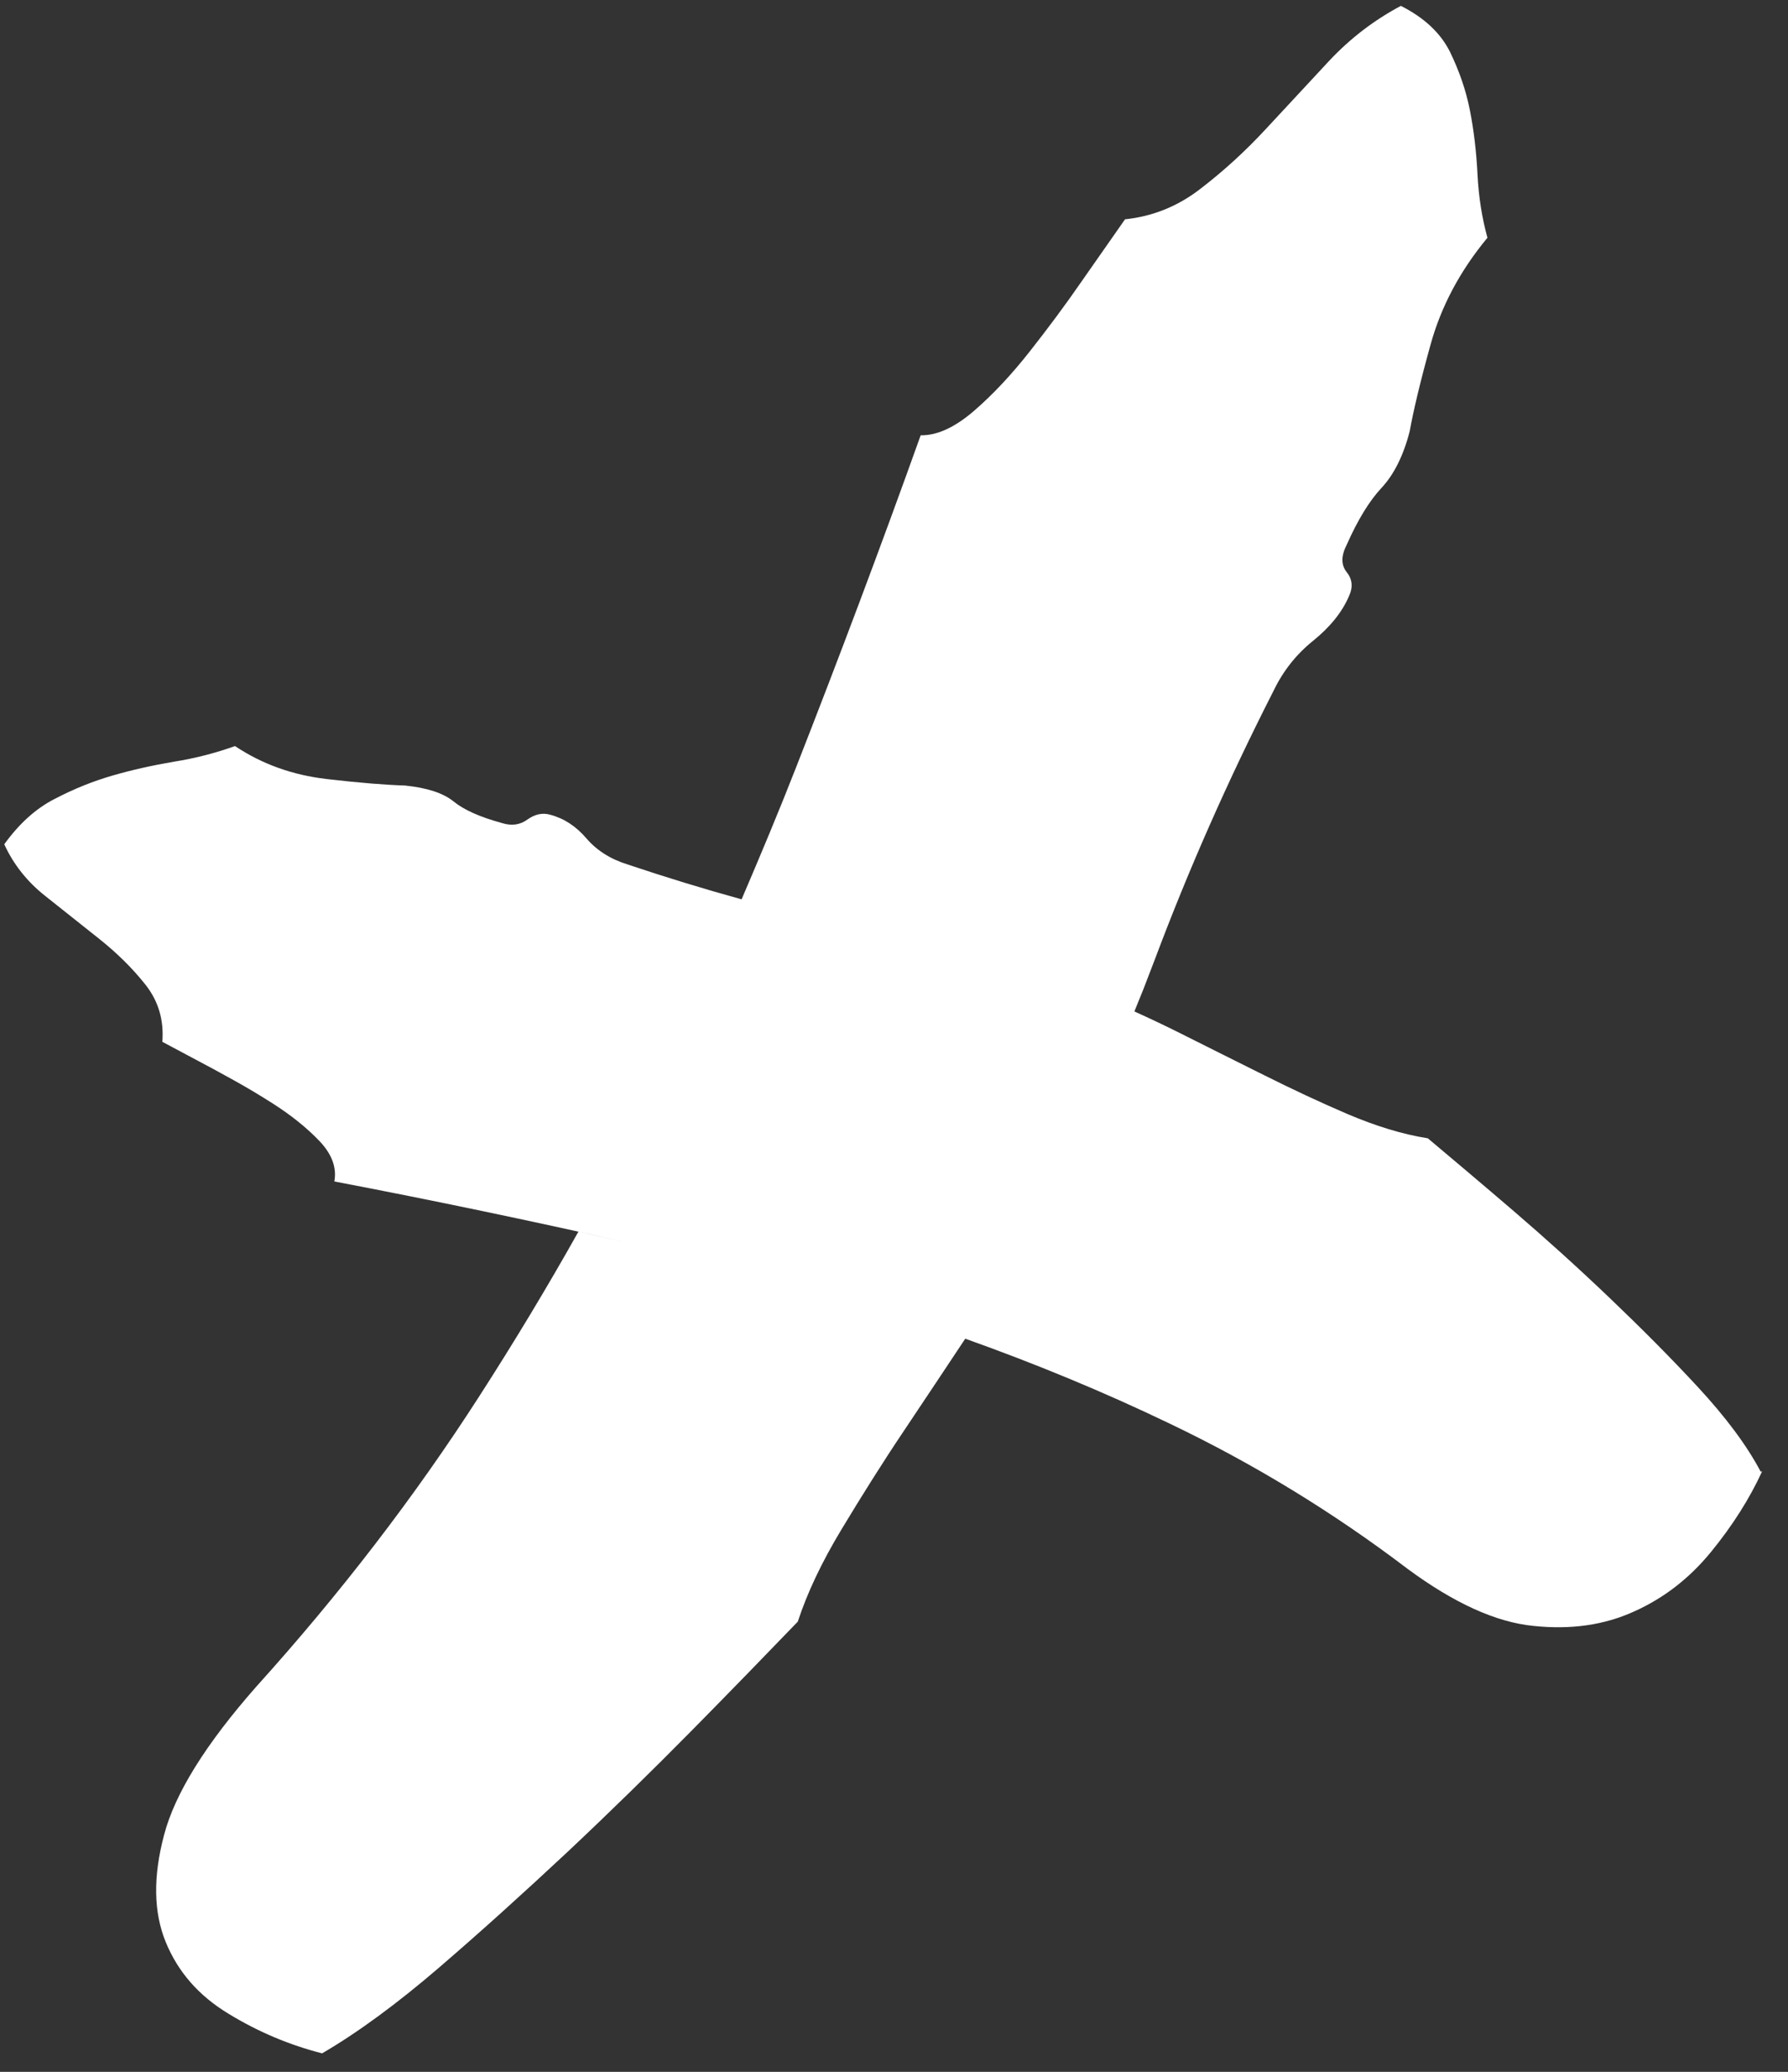 <?xml version="1.0" encoding="UTF-8"?> <svg xmlns="http://www.w3.org/2000/svg" width="63" height="73" viewBox="0 0 63 73" fill="none"><rect x="0" y="0" width="63" height="73" fill="#333333" stroke="none"/> <path d="M62.04 51.857C61.55 50.927 60.81 49.937 59.83 48.877C58.85 47.817 57.8 46.767 56.69 45.707C55.58 44.647 54.46 43.637 53.33 42.667C52.2 41.697 51.19 40.847 50.31 40.107C49.42 39.967 48.48 39.677 47.49 39.257C46.51 38.837 45.53 38.377 44.55 37.887C43.57 37.397 42.58 36.907 41.57 36.397C41.03 36.127 40.5 35.877 39.97 35.637L40.29 34.847L40.69 33.807C41.86 30.687 43.25 27.527 44.87 24.347C45.21 23.637 45.68 23.047 46.28 22.567C46.87 22.087 47.29 21.567 47.53 21.007C47.68 20.687 47.65 20.407 47.45 20.157C47.25 19.907 47.25 19.587 47.45 19.197C47.84 18.317 48.25 17.647 48.68 17.187C49.11 16.727 49.45 16.057 49.67 15.197C49.8 14.477 50.04 13.457 50.41 12.127C50.78 10.797 51.44 9.547 52.41 8.377C52.22 7.687 52.1 6.947 52.06 6.147C52.02 5.347 51.93 4.587 51.79 3.877C51.65 3.167 51.41 2.487 51.09 1.827C50.76 1.167 50.19 0.627 49.36 0.207C48.42 0.707 47.58 1.347 46.83 2.147C46.09 2.947 45.35 3.737 44.61 4.537C43.87 5.337 43.1 6.037 42.29 6.657C41.49 7.277 40.6 7.627 39.64 7.727L38.13 9.887C37.53 10.757 36.91 11.587 36.28 12.387C35.65 13.187 35 13.887 34.33 14.467C33.66 15.047 33.03 15.347 32.44 15.337C31.02 19.307 29.55 23.207 28.05 27.037C27.44 28.597 26.79 30.147 26.13 31.687C24.79 31.317 23.45 30.907 22.11 30.457C21.5 30.267 21.02 29.957 20.66 29.537C20.3 29.117 19.88 28.837 19.39 28.707C19.11 28.627 18.85 28.687 18.58 28.877C18.32 29.067 18.02 29.107 17.68 28.997C16.91 28.787 16.35 28.537 15.98 28.237C15.61 27.937 15.04 27.757 14.27 27.677C13.62 27.657 12.69 27.587 11.5 27.447C10.31 27.307 9.24 26.927 8.28 26.287C7.61 26.527 6.89 26.717 6.13 26.837C5.37 26.967 4.65 27.127 3.96 27.327C3.27 27.527 2.6 27.797 1.93 28.147C1.26 28.487 0.67 29.027 0.15 29.747C0.47 30.447 0.95 31.057 1.58 31.557C2.21 32.057 2.85 32.567 3.48 33.067C4.11 33.567 4.66 34.107 5.12 34.687C5.58 35.267 5.78 35.937 5.72 36.707L7.52 37.667L8.23 38.057C8.7 38.317 9.15 38.587 9.59 38.867C10.25 39.287 10.8 39.727 11.25 40.197C11.7 40.667 11.87 41.147 11.78 41.627C15.29 42.297 18.72 43.017 22.09 43.777L20.38 43.397C19.28 45.357 18.11 47.297 16.88 49.207C14.61 52.737 11.99 56.147 9.03 59.427C7.25 61.447 6.16 63.197 5.78 64.657C5.39 66.127 5.41 67.377 5.84 68.427C6.27 69.477 7 70.317 8.06 70.957C9.11 71.597 10.21 72.057 11.35 72.347C12.6 71.617 13.98 70.607 15.48 69.317C16.98 68.027 18.48 66.667 20 65.247C21.52 63.817 22.98 62.387 24.39 60.957C25.8 59.527 27.04 58.247 28.11 57.137C28.44 56.127 28.95 55.047 29.65 53.887C30.35 52.727 31.08 51.557 31.86 50.397C32.64 49.227 33.43 48.047 34.23 46.837L34.01 47.167C36.48 48.047 38.88 49.037 41.21 50.157C44.18 51.577 46.98 53.287 49.61 55.287C51.24 56.487 52.71 57.157 54.03 57.287C55.35 57.427 56.53 57.257 57.58 56.777C58.63 56.307 59.53 55.607 60.29 54.677C61.05 53.747 61.65 52.797 62.09 51.837L62.04 51.857Z" fill="white"></path> </svg> 